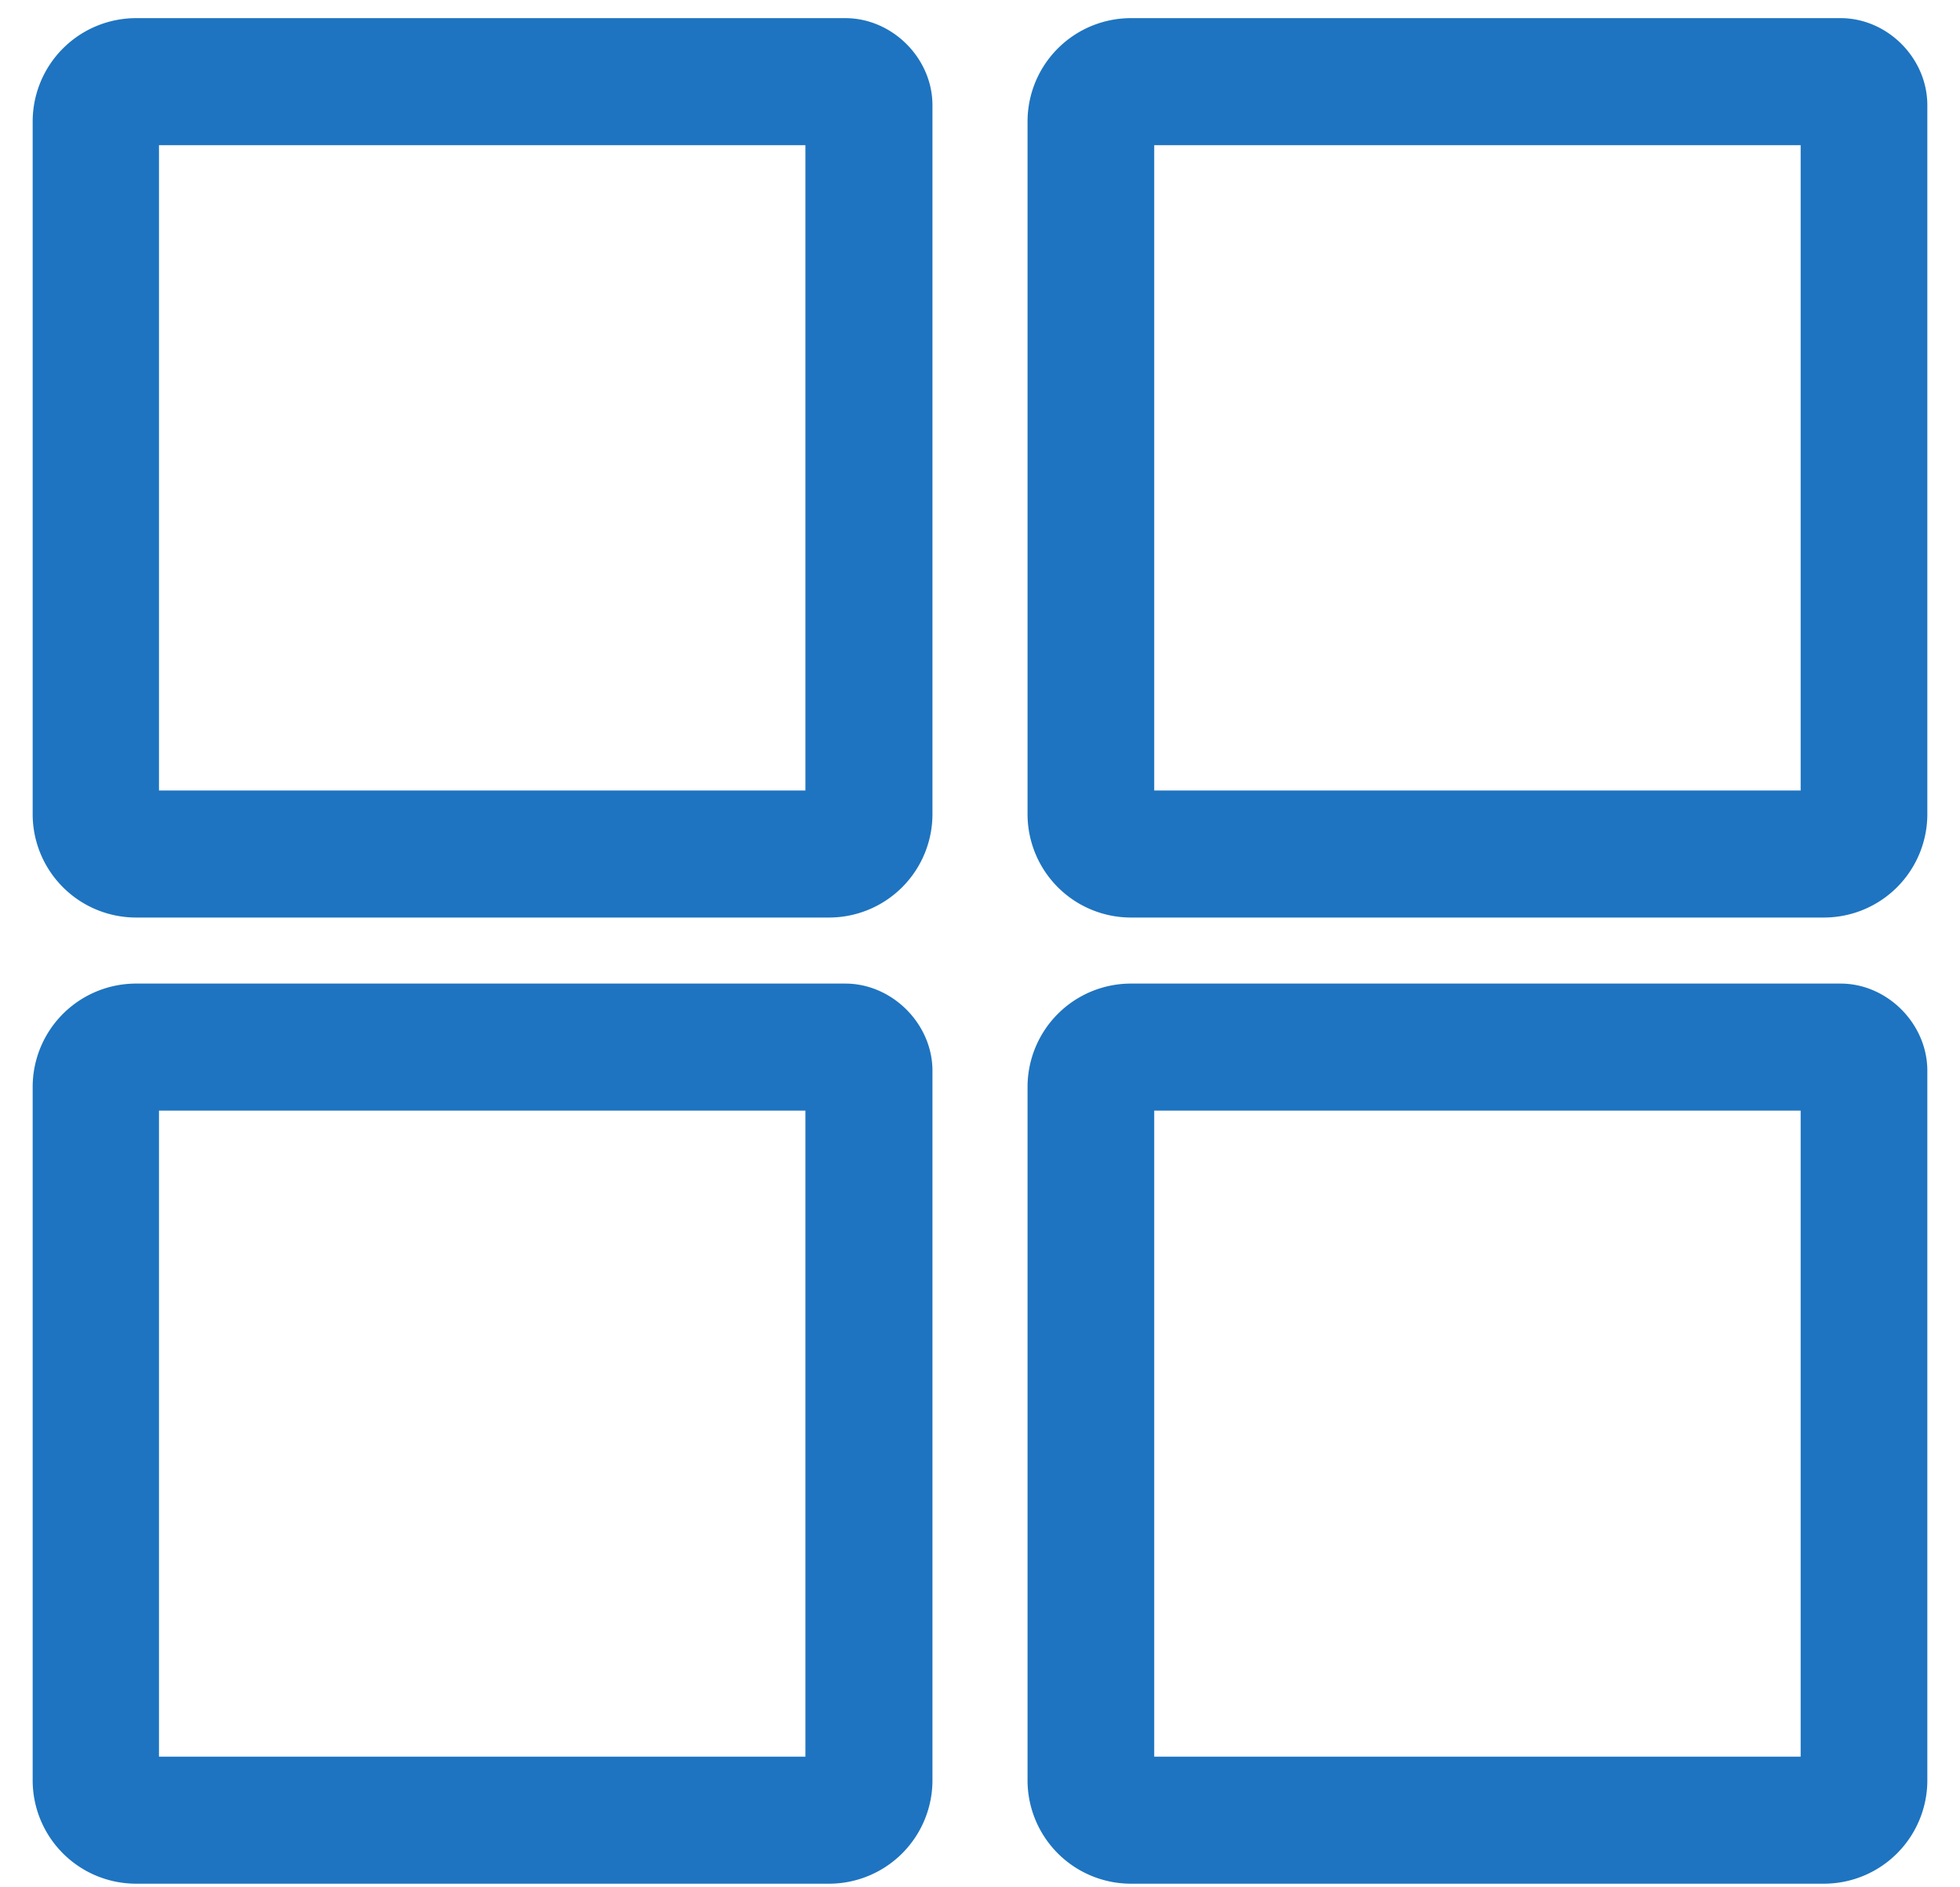 <svg xmlns="http://www.w3.org/2000/svg" width="54" height="52"><defs/><title>icon-overview</title><g fill="#1E74C0" fill-rule="nonzero"><path d="M23.29.5H3.77A2.85 2.85 0 00.9 3.36V22.4a2.85 2.85 0 002.87 2.88h19.04a2.85 2.85 0 002.88-2.88V2.9c0-1.3-1.11-2.4-2.4-2.4zM22.19 4v17.78H4.38V4h17.8zM50.71.5H31.19a2.85 2.85 0 00-2.88 2.87V22.4a2.85 2.85 0 002.88 2.88h19.04a2.85 2.85 0 002.87-2.88V2.9c0-1.3-1.1-2.4-2.39-2.4zM49.61 4v17.78H31.8V4h17.8zM23.29 27.1H3.77A2.85 2.85 0 00.9 29.98v19.04a2.85 2.85 0 002.87 2.88h19.04a2.85 2.85 0 002.88-2.88V29.5c0-1.29-1.11-2.4-2.4-2.4zm-1.1 3.5v17.8H4.38V30.6h17.8zM50.71 27.1H31.19a2.85 2.85 0 00-2.88 2.88v19.04a2.85 2.85 0 002.88 2.88h19.04a2.85 2.85 0 002.87-2.88V29.5c0-1.29-1.1-2.4-2.39-2.4zm-1.1 3.5v17.8H31.8V30.6h17.8z"/></g></svg>